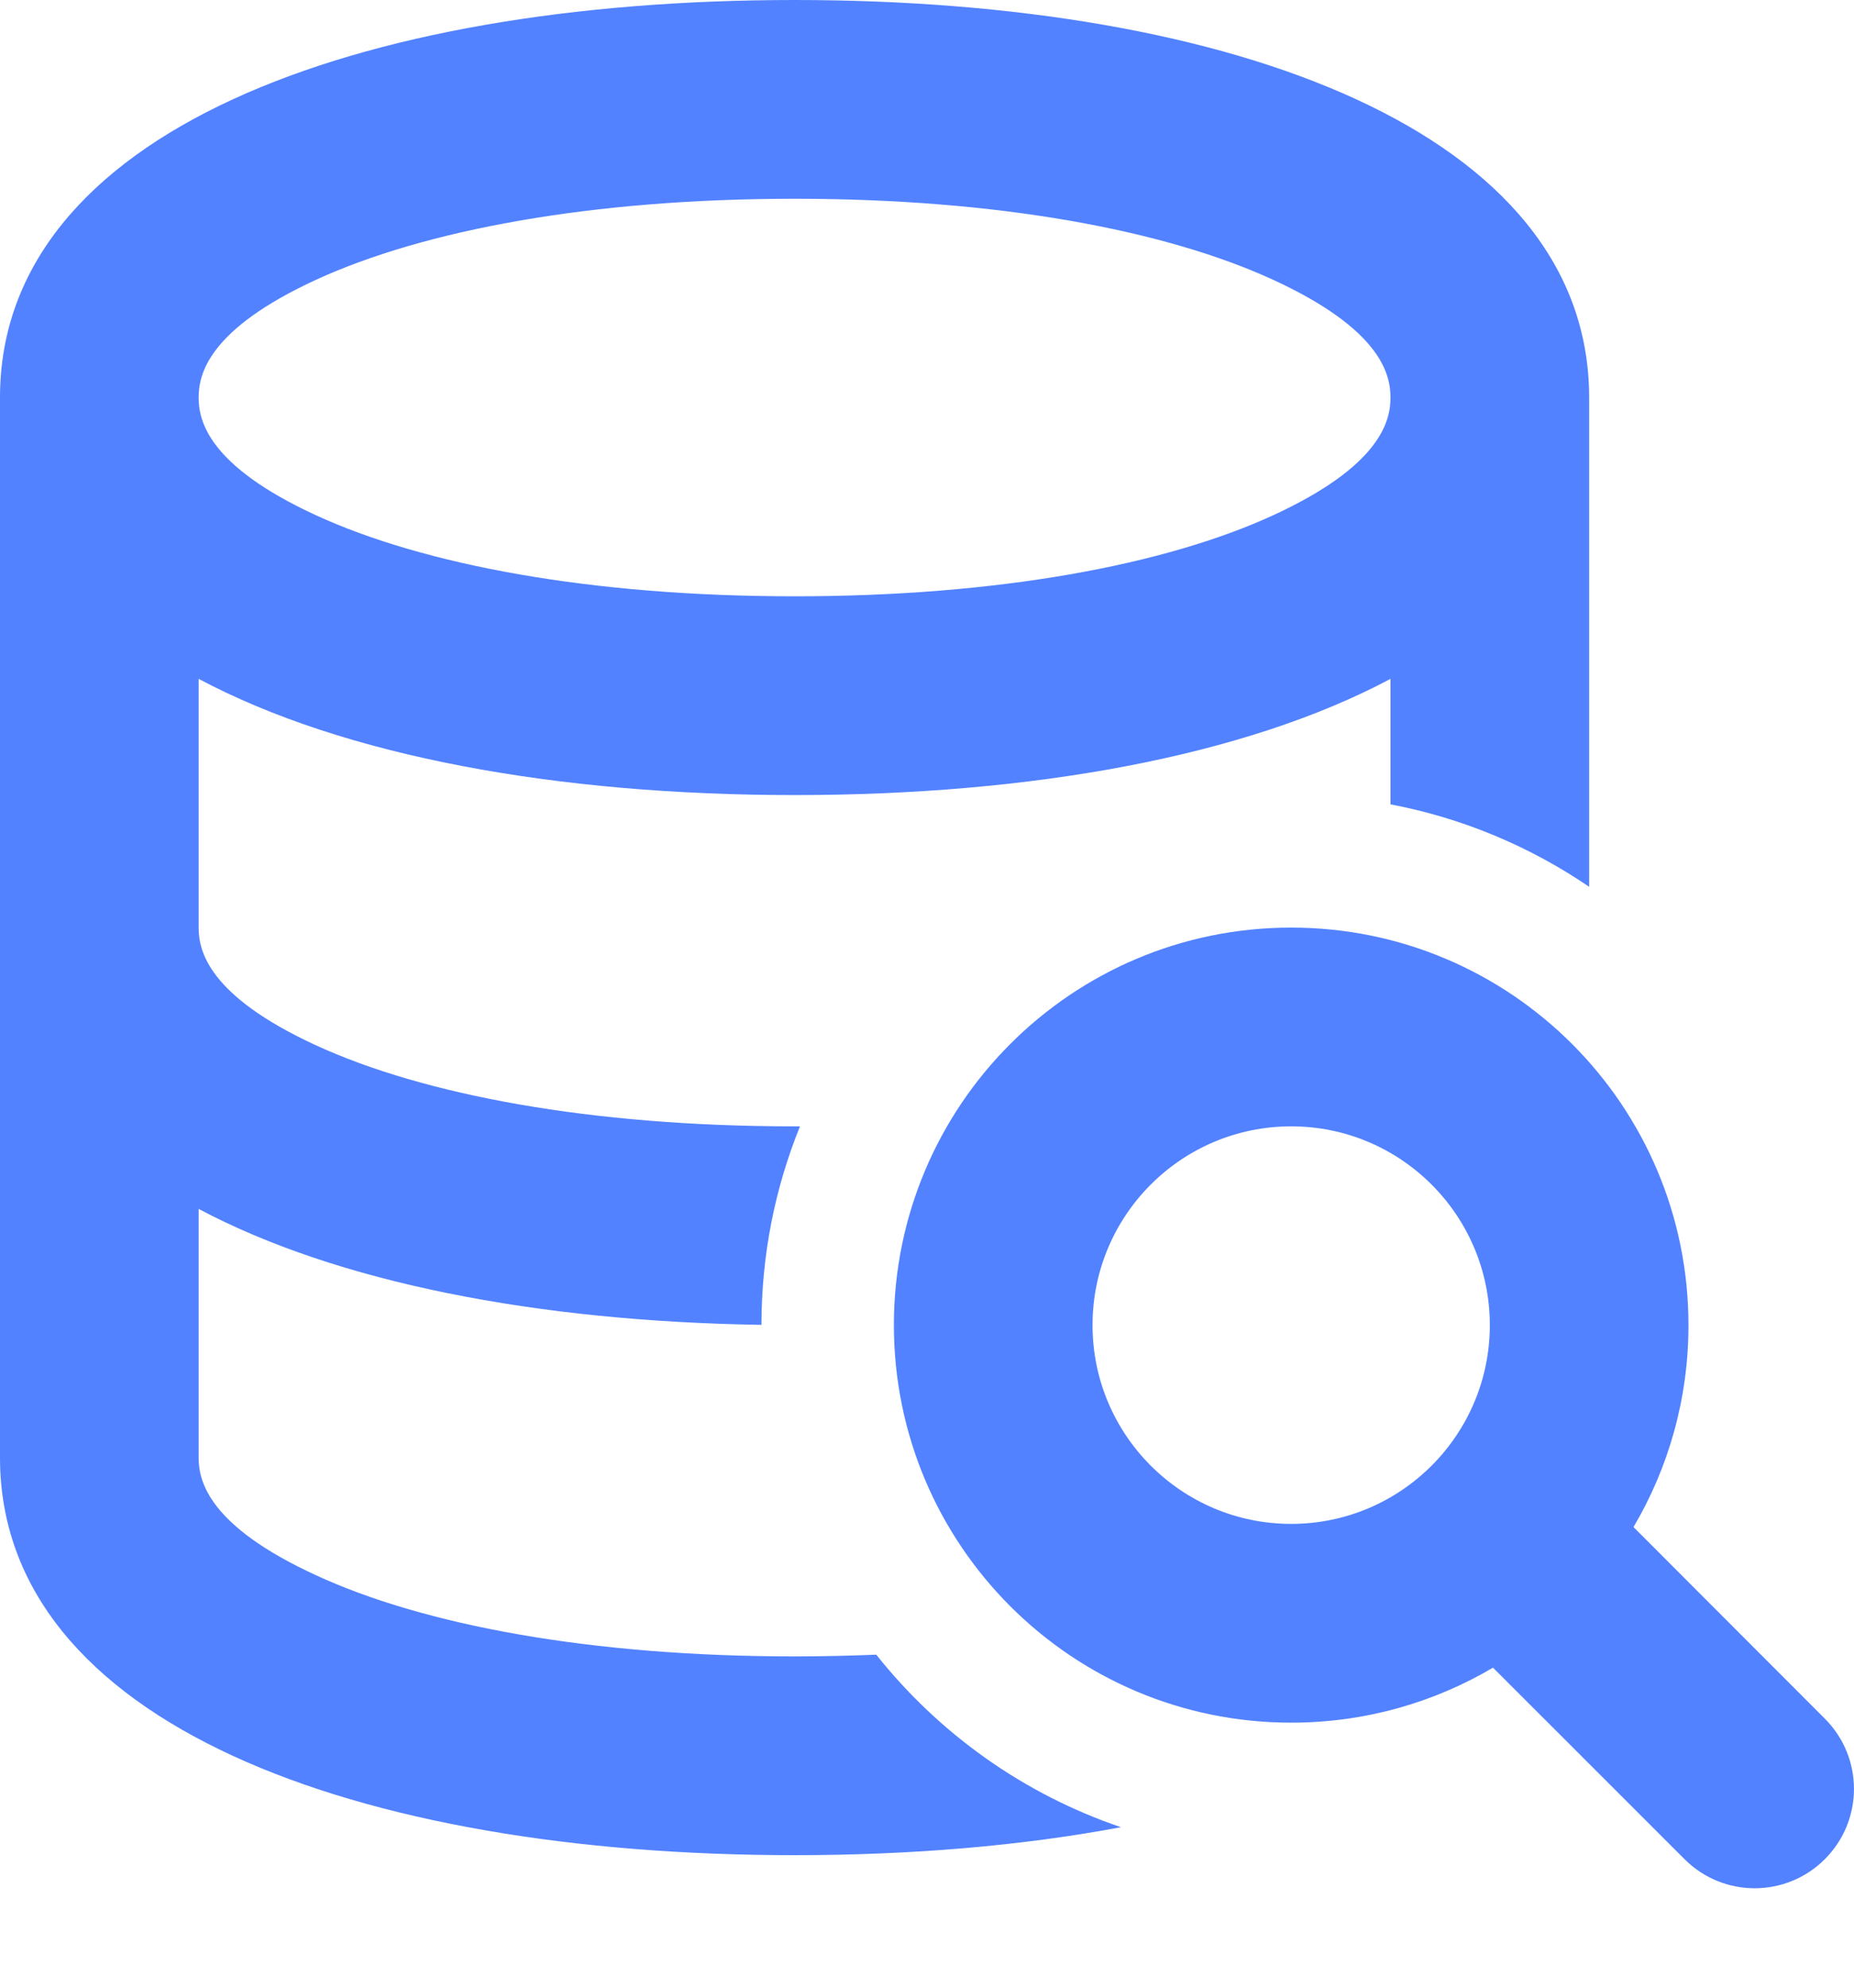 <svg width="14" height="15" viewBox="0 0 14 15" fill="none" xmlns="http://www.w3.org/2000/svg">
<path fill-rule="evenodd" clip-rule="evenodd" d="M9.615 3.888C10.429 3.513 10.5 3.174 10.5 3C10.5 2.826 10.429 2.487 9.615 2.112C8.799 1.737 7.538 1.5 6 1.5C4.462 1.5 3.201 1.737 2.385 2.112C1.571 2.487 1.5 2.826 1.5 3C1.5 3.174 1.571 3.513 2.385 3.888C3.201 4.263 4.462 4.5 6 4.5C7.538 4.5 8.799 4.263 9.615 3.888ZM10.5 5.123C9.401 5.708 7.792 6 6 6C4.208 6 2.599 5.708 1.5 5.123V7C1.5 7.174 1.571 7.513 2.385 7.888C3.201 8.263 4.462 8.5 6 8.5L6.041 8.5C5.853 8.963 5.75 9.468 5.75 9.998C4.059 9.972 2.548 9.68 1.5 9.123V11C1.5 11.174 1.571 11.513 2.385 11.887C3.201 12.264 4.462 12.5 6 12.5C6.211 12.5 6.417 12.495 6.617 12.487C7.09 13.082 7.73 13.54 8.465 13.789C7.713 13.93 6.879 14 6 14C2.686 14 0 13 0 11V7V3C0 1 2.686 0 6 0C9.314 0 12 1 12 3V6.692C11.556 6.39 11.048 6.174 10.5 6.07V5.123ZM9.75 11.5C10.578 11.5 11.25 10.828 11.25 10C11.25 9.172 10.578 8.5 9.75 8.5C8.922 8.5 8.25 9.172 8.25 10C8.25 10.828 8.922 11.5 9.75 11.5ZM9.75 13C10.306 13 10.827 12.849 11.274 12.585L12.72 14.03C13.013 14.323 13.487 14.323 13.78 14.03C14.073 13.737 14.073 13.263 13.78 12.97L12.335 11.524C12.599 11.077 12.75 10.556 12.75 10C12.75 8.343 11.407 7 9.75 7C8.093 7 6.75 8.343 6.75 10C6.75 11.657 8.093 13 9.75 13Z" fill="#5282FF"/>
</svg>
